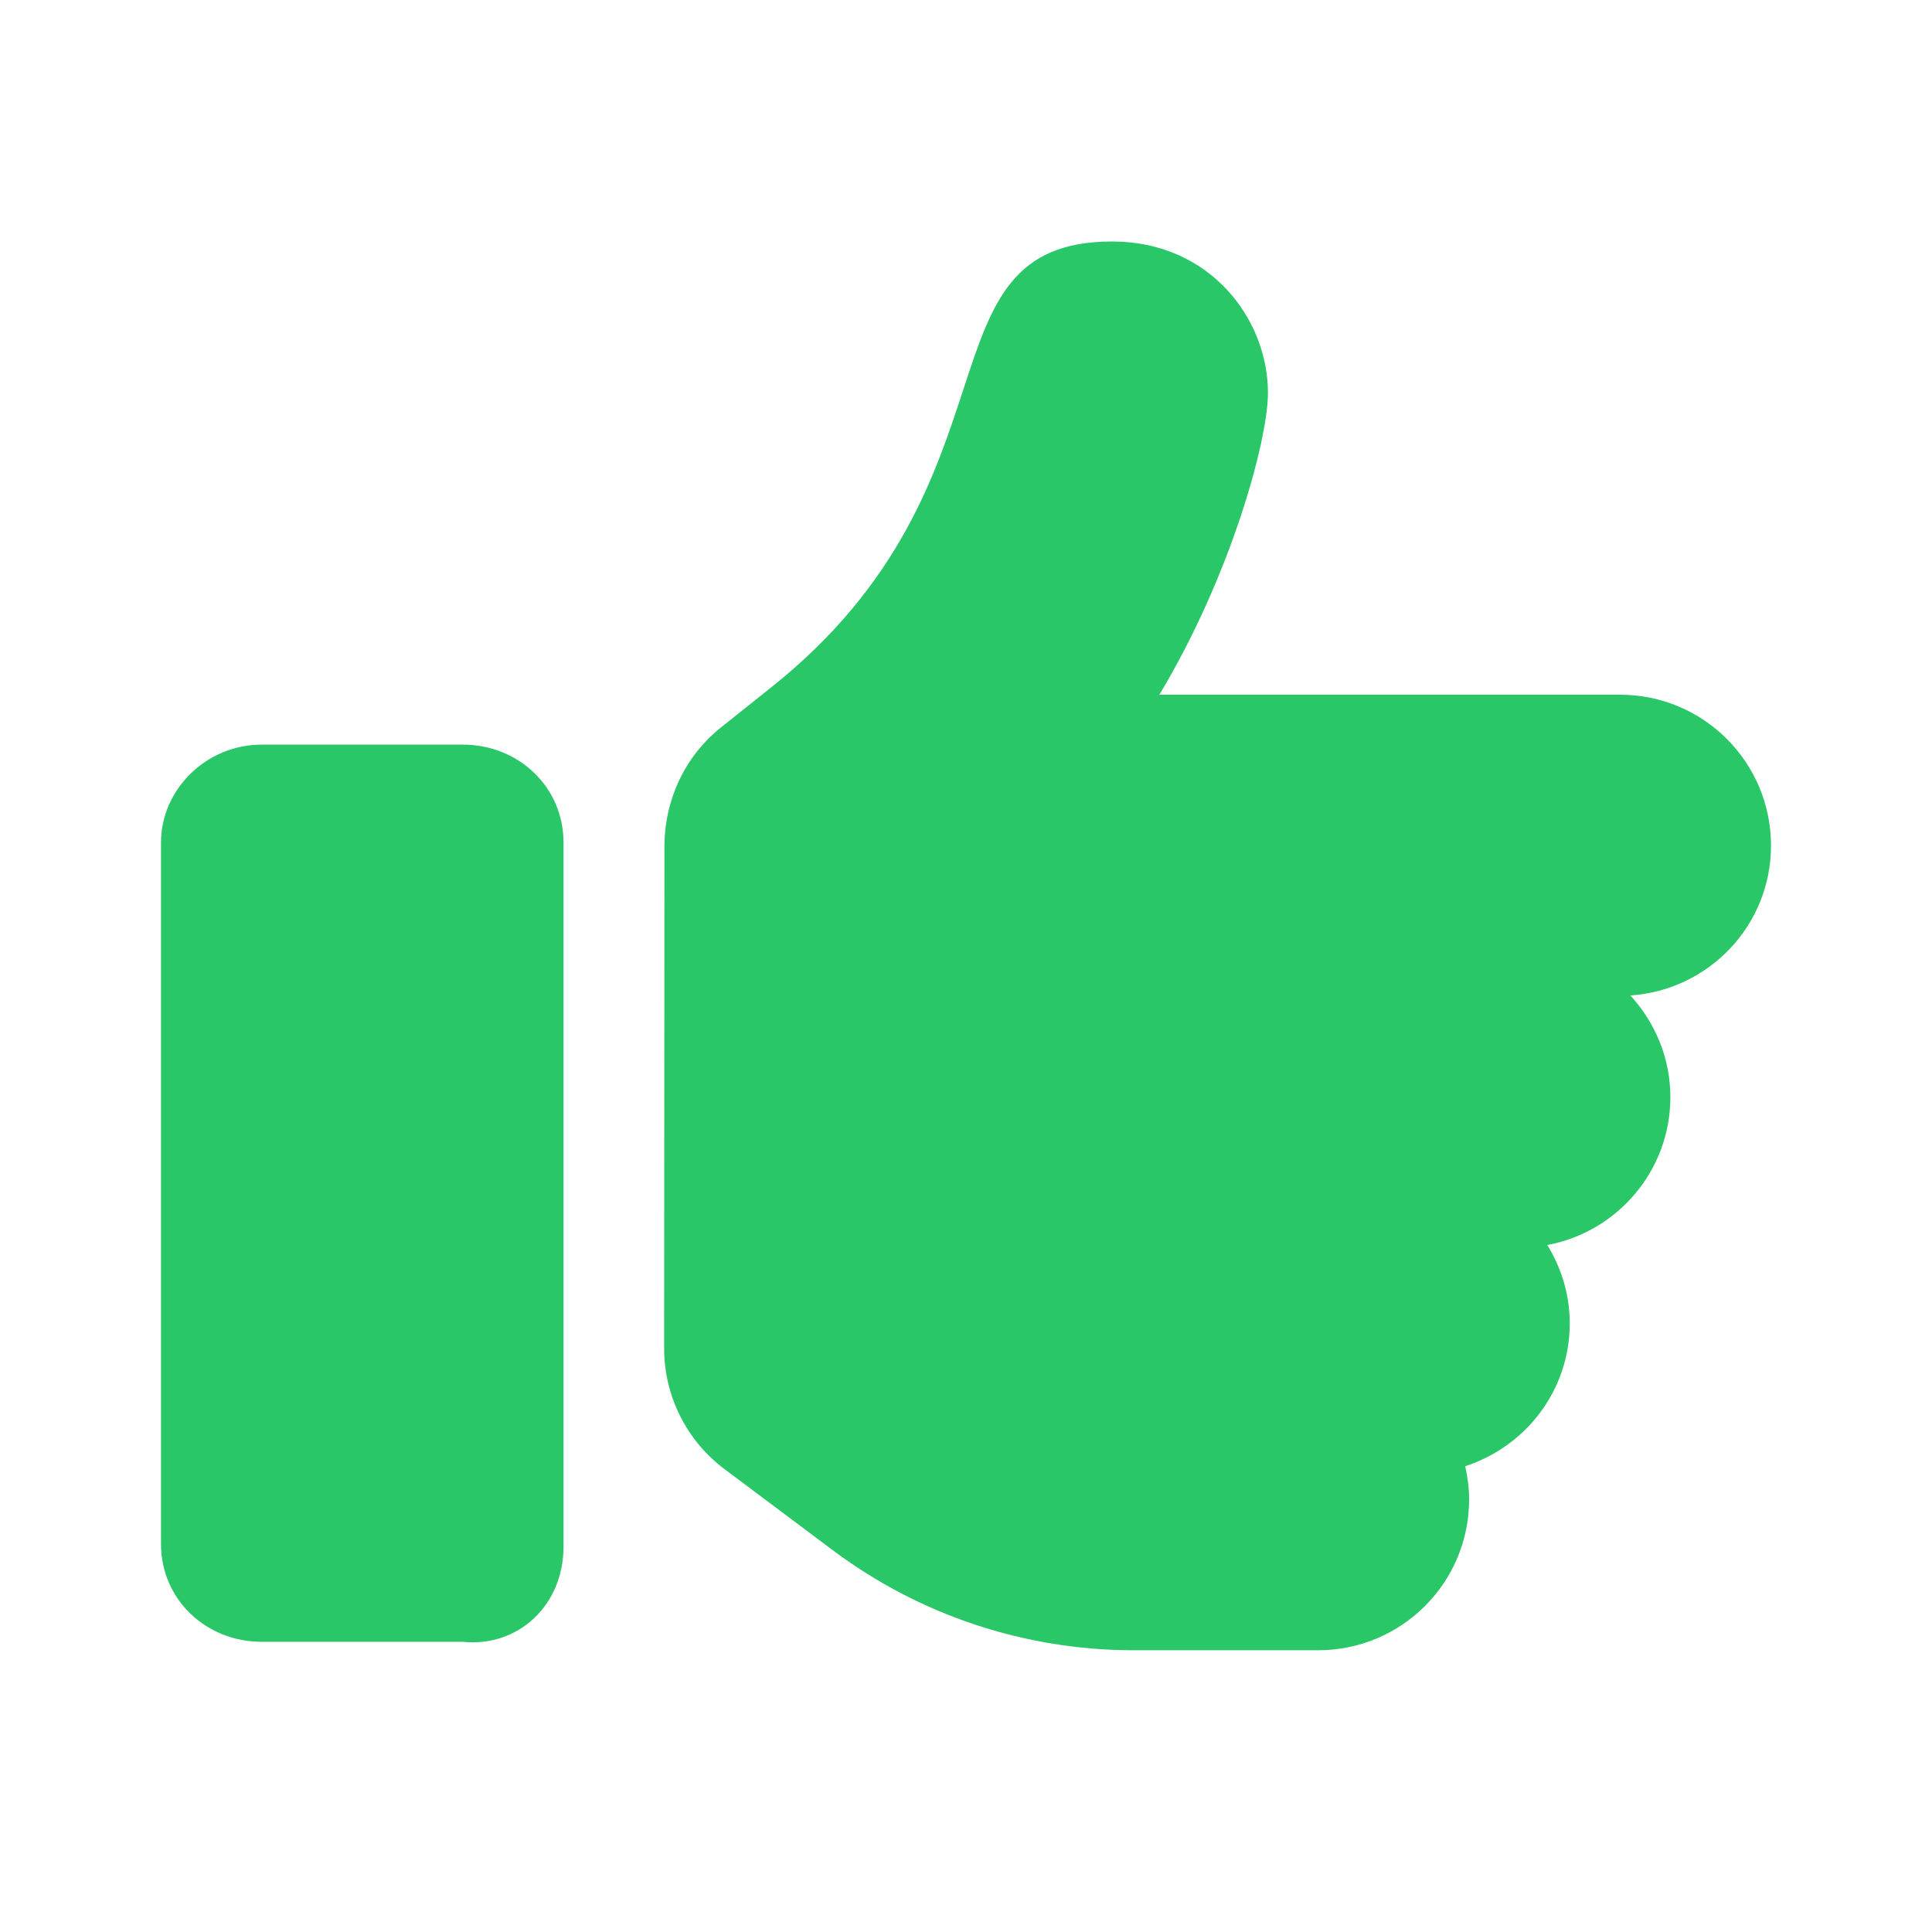 <svg width="24" height="24" viewBox="0 0 24 24" fill="none" xmlns="http://www.w3.org/2000/svg">
<g id="Atoms/Icons/ThumbsUp">
<path id="Vector" d="M7 19.215V10.465C7 9.775 6.44 9.25 5.75 9.25H3.25C2.56 9.25 2 9.81 2 10.465V19.18C2 19.87 2.56 20.395 3.25 20.395H5.75C6.441 20.465 7 19.938 7 19.215ZM22 10.504C22 9.469 21.161 8.63 20.125 8.63H14.402C15.292 7.149 15.751 5.47 15.751 4.879C15.75 3.958 15.027 3 13.816 3C11.35 3 12.787 5.975 9.59 8.531L8.953 9.039C8.492 9.41 8.258 9.953 8.254 10.5C8.253 10.501 8.254 10.5 8.254 10.5L8.25 16.75C8.25 17.34 8.528 17.896 9 18.25L10.334 19.249C11.414 20.062 12.73 20.5 14.082 20.5H16.375C17.411 20.5 18.25 19.661 18.25 18.626C18.25 18.484 18.231 18.347 18.201 18.214C18.953 17.969 19.5 17.273 19.5 16.438C19.5 16.08 19.395 15.75 19.221 15.466C20.09 15.305 20.75 14.543 20.75 13.629C20.75 13.141 20.559 12.7 20.253 12.366C21.227 12.301 22 11.496 22 10.504Z" fill="#2AC768"/>
</g>
</svg>
